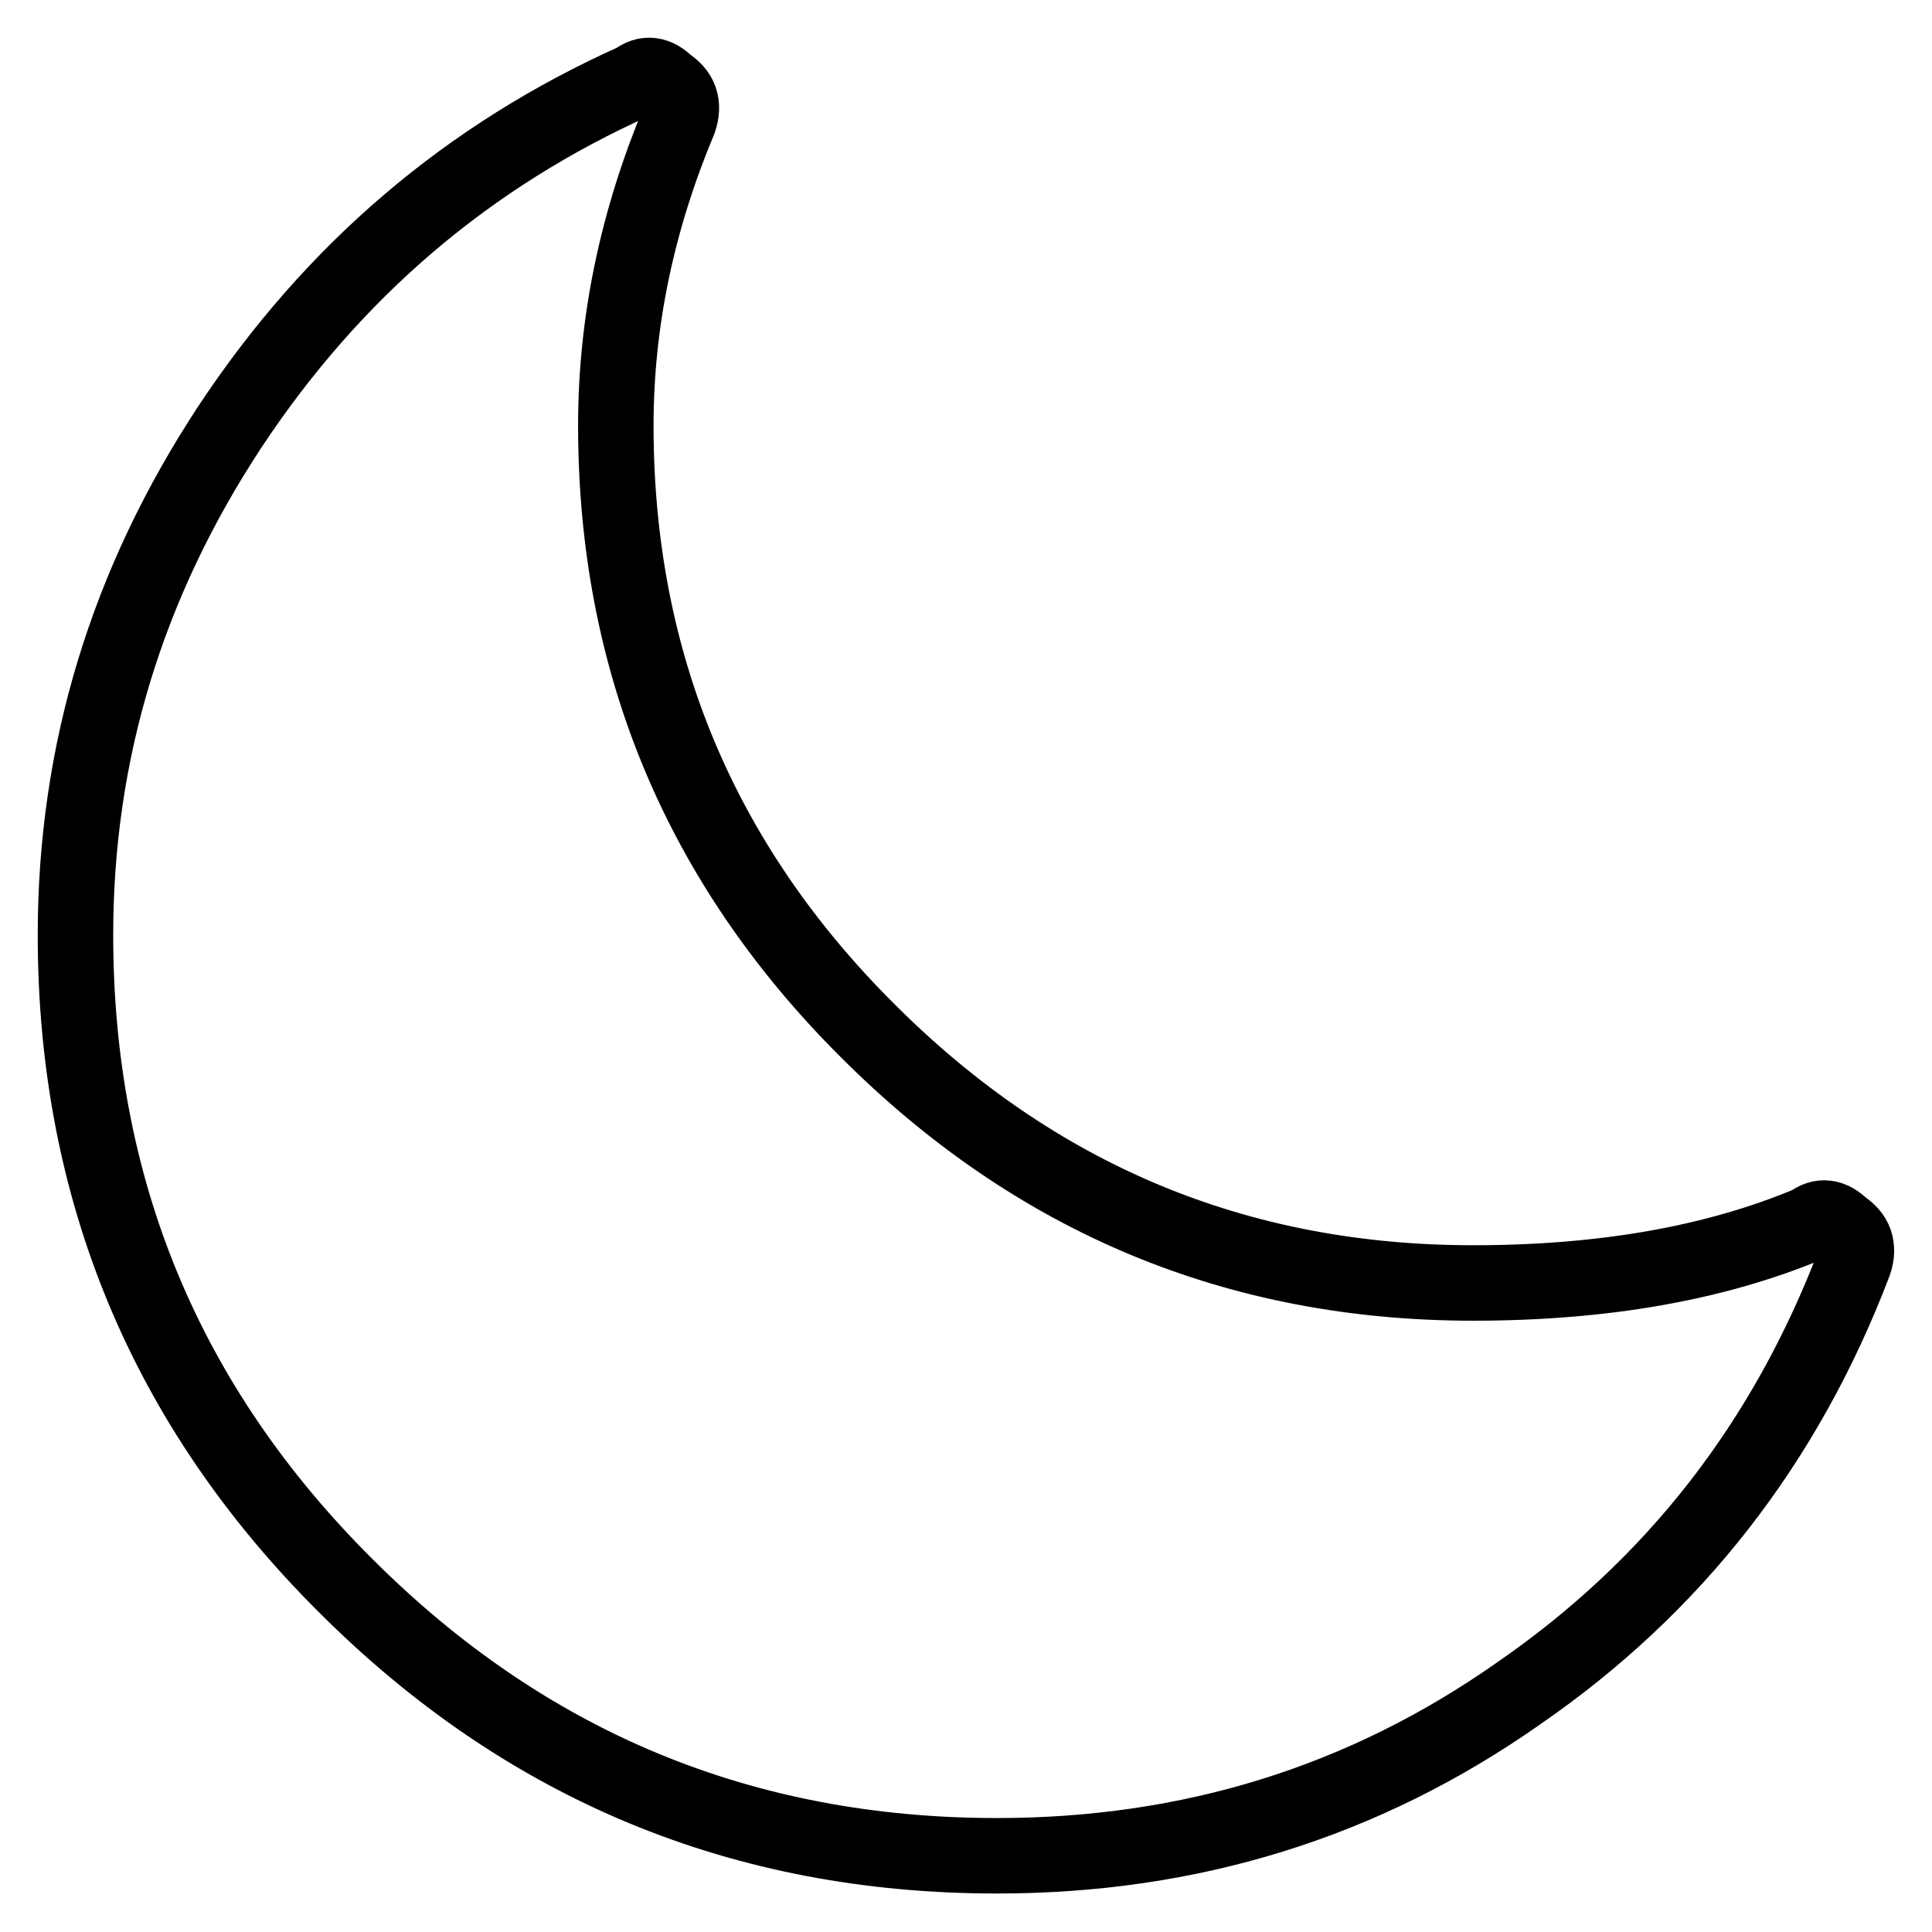 <?xml version="1.0" encoding="utf-8"?>
<!-- Svg Vector Icons : http://www.onlinewebfonts.com/icon -->
<!DOCTYPE svg PUBLIC "-//W3C//DTD SVG 1.1//EN" "http://www.w3.org/Graphics/SVG/1.1/DTD/svg11.dtd">
<svg version="1.1" xmlns="http://www.w3.org/2000/svg" xmlns:xlink="http://www.w3.org/1999/xlink" x="0px" y="0px" viewBox="0 0 256 256" enable-background="new 0 0 256 256" xml:space="preserve">
<g> <path stroke-width="10" fill-opacity="0" stroke="#000000"  d="M132.1,245.9c-33.7,0-62.4-11.9-86.3-35.8C21.9,186.3,10,157.5,10,123.9c0-24.2,6.8-46.6,20.5-67.4 c13.7-20.7,31.6-35.9,53.7-45.8c1.4-1.1,2.8-0.9,4.2,0.5c1.7,1.1,2.3,2.6,1.6,4.7c-5.6,13.4-8.4,26.8-8.4,40.5 c0,31.2,11.1,58,33.4,80.2c22.3,22.3,49,33.4,80.2,33.4c17.2,0,32.1-2.6,44.7-7.9c1.4-1.1,2.8-0.9,4.2,0.5c1.7,1.1,2.3,2.6,1.6,4.7 c-9.1,23.9-23.9,42.9-44.5,57.1C180.7,238.8,157.7,245.9,132.1,245.9z"/></g>
</svg>